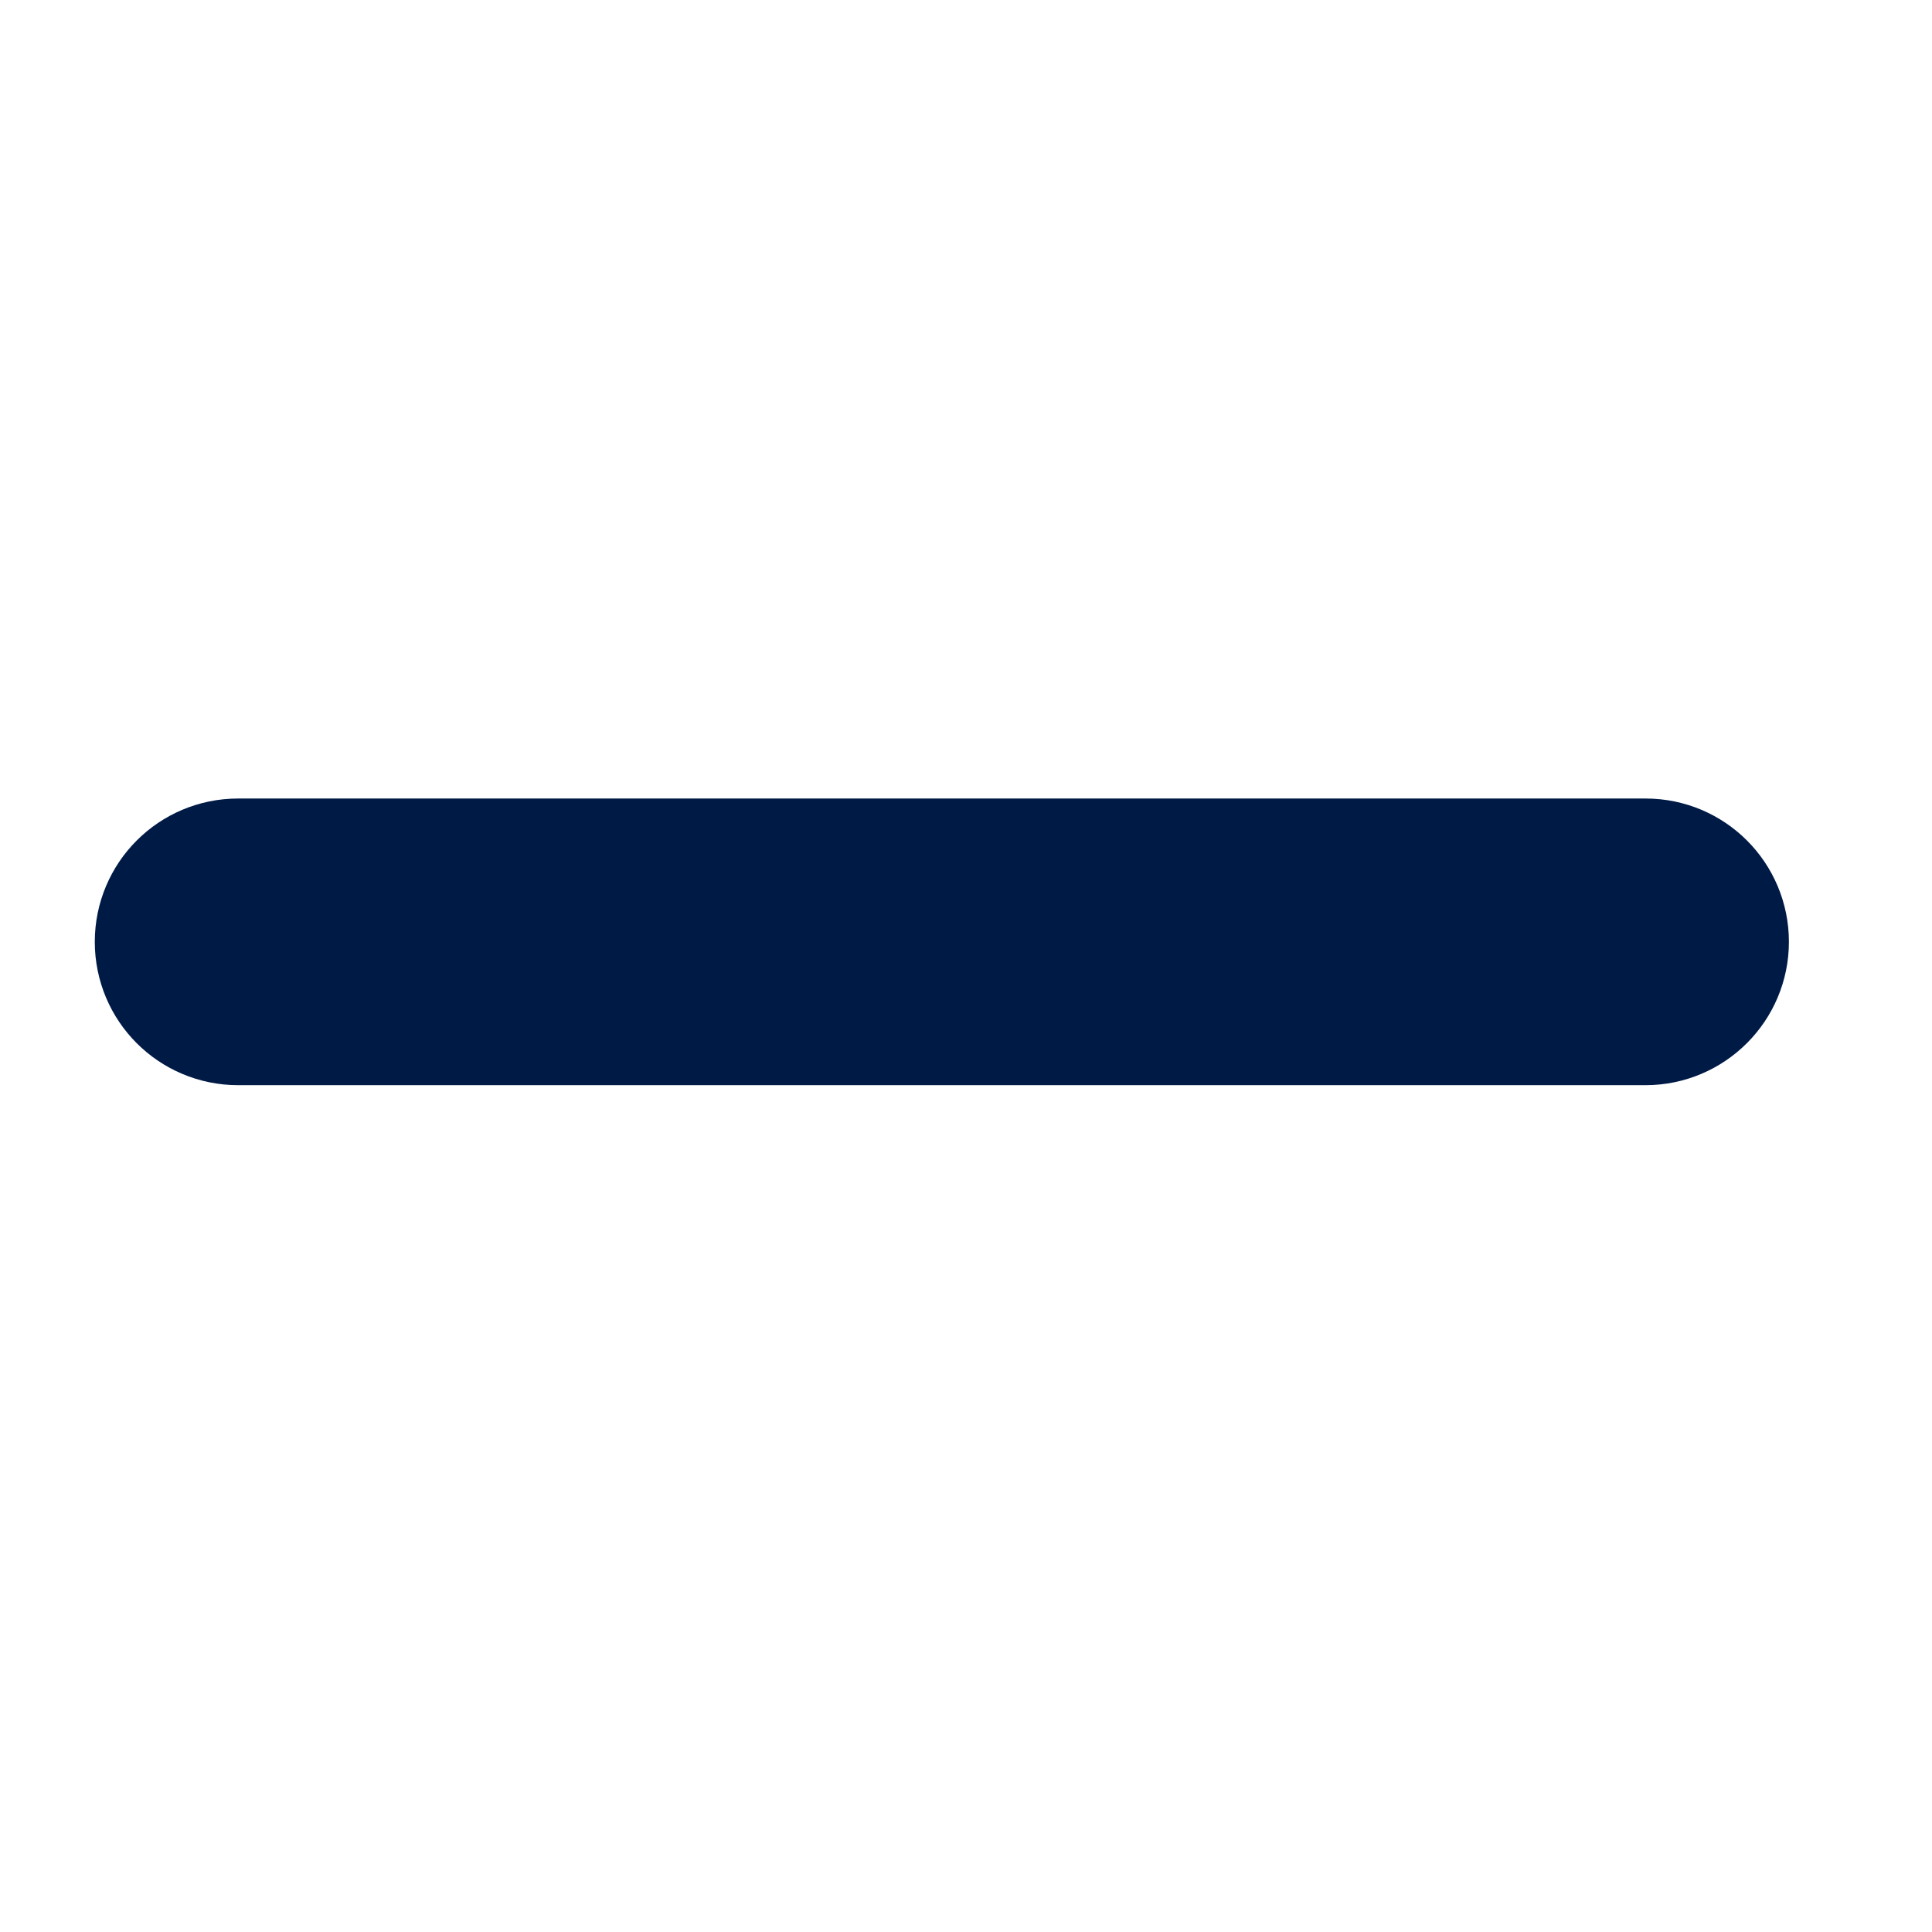 <svg width="16" height="16" viewBox="0 0 16 16" fill="none" xmlns="http://www.w3.org/2000/svg">
<path d="M1.972 7.113L7.113 7.113L8.486 7.113L13.628 7.113C14.008 7.113 14.315 7.42 14.315 7.8C14.315 7.989 14.238 8.161 14.114 8.285C13.989 8.41 13.817 8.487 13.628 8.487L8.486 8.487L7.113 8.487L1.972 8.487C1.592 8.487 1.285 8.18 1.285 7.8C1.285 7.42 1.592 7.113 1.972 7.113Z" fill="#001A46" stroke="#001A46"/>
</svg>
